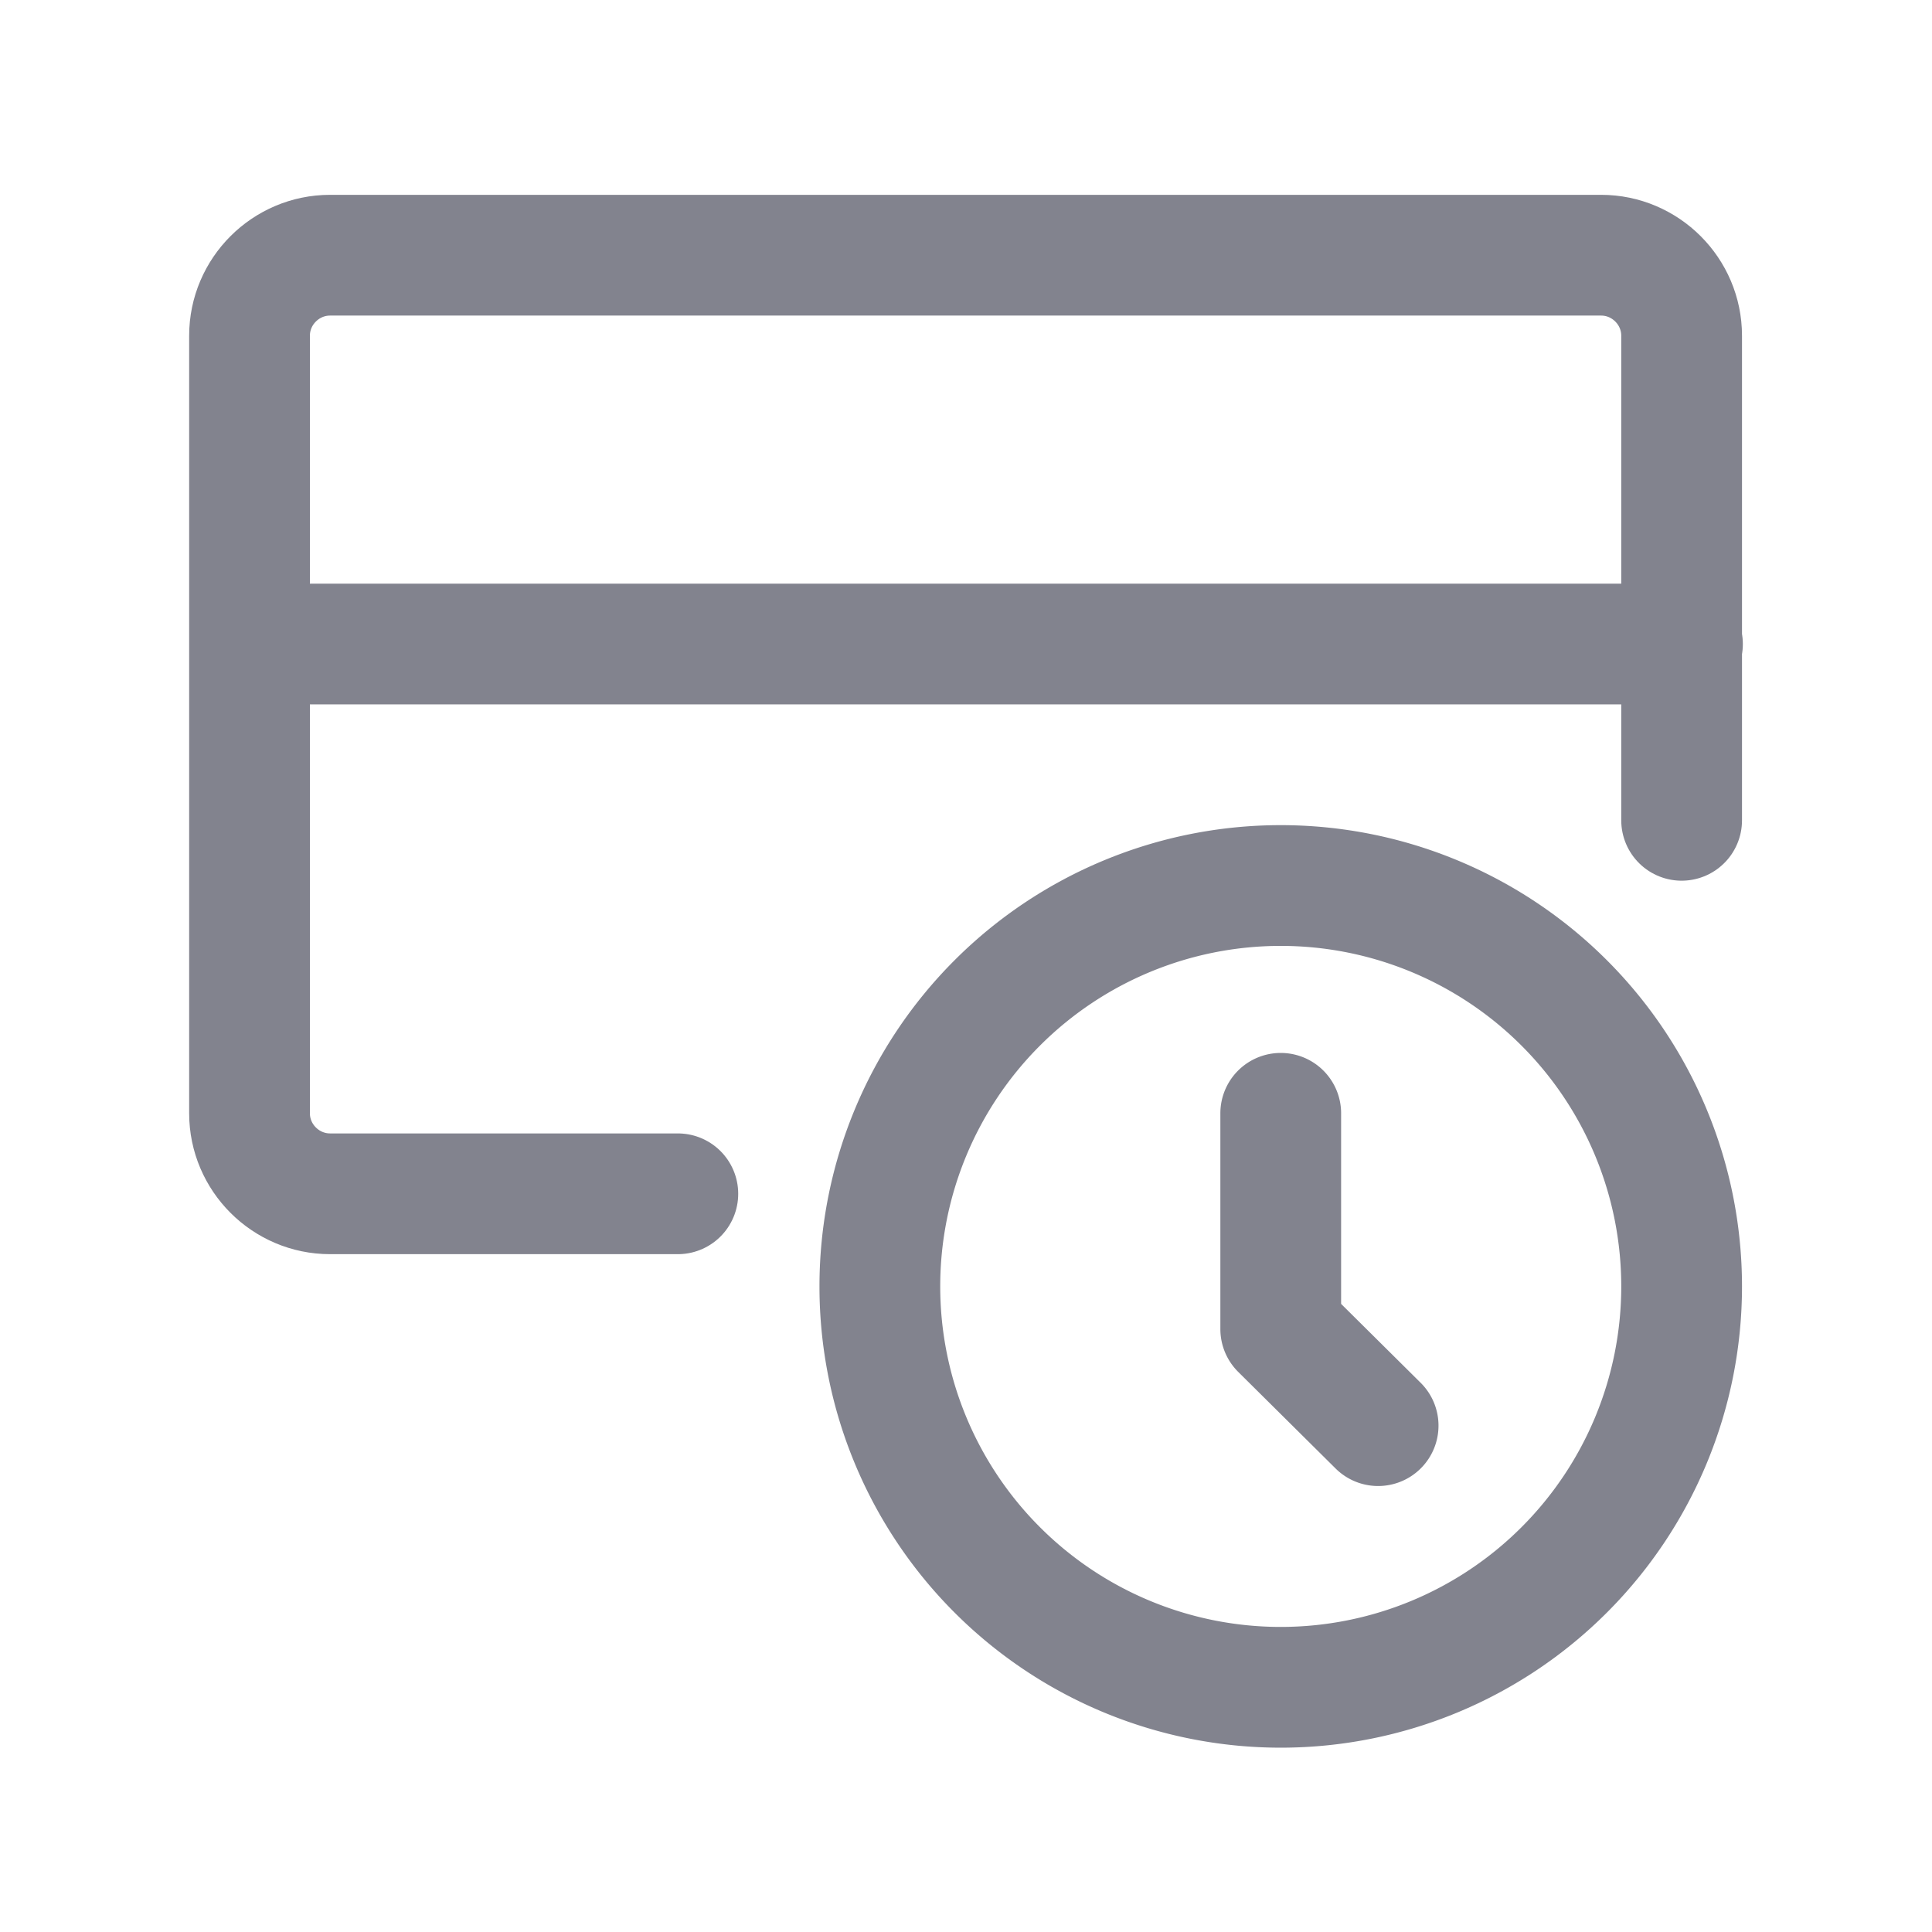 <svg width="32" height="32" viewBox="0 0 32 32" fill="none" xmlns="http://www.w3.org/2000/svg">
    <path d="M11.227 19.773h-5.76c-.734 0-1.334-.6-1.334-1.333V5.56c0-.733.6-1.333 1.334-1.333H26.52c.733 0 1.333.6 1.333 1.333v8.027M4.133 10.667h23.734" stroke="#82838E" stroke-width="2" stroke-linecap="round" stroke-linejoin="round"/>
    <path d="M21.213 27.947a6.64 6.64 0 1 0 0-13.28 6.64 6.64 0 0 0 0 13.28zM21.213 22.013V18.44M21.213 22.013l1.613 1.6" stroke="#82838E" stroke-width="2" stroke-linecap="round" stroke-linejoin="round"/>
</svg>
